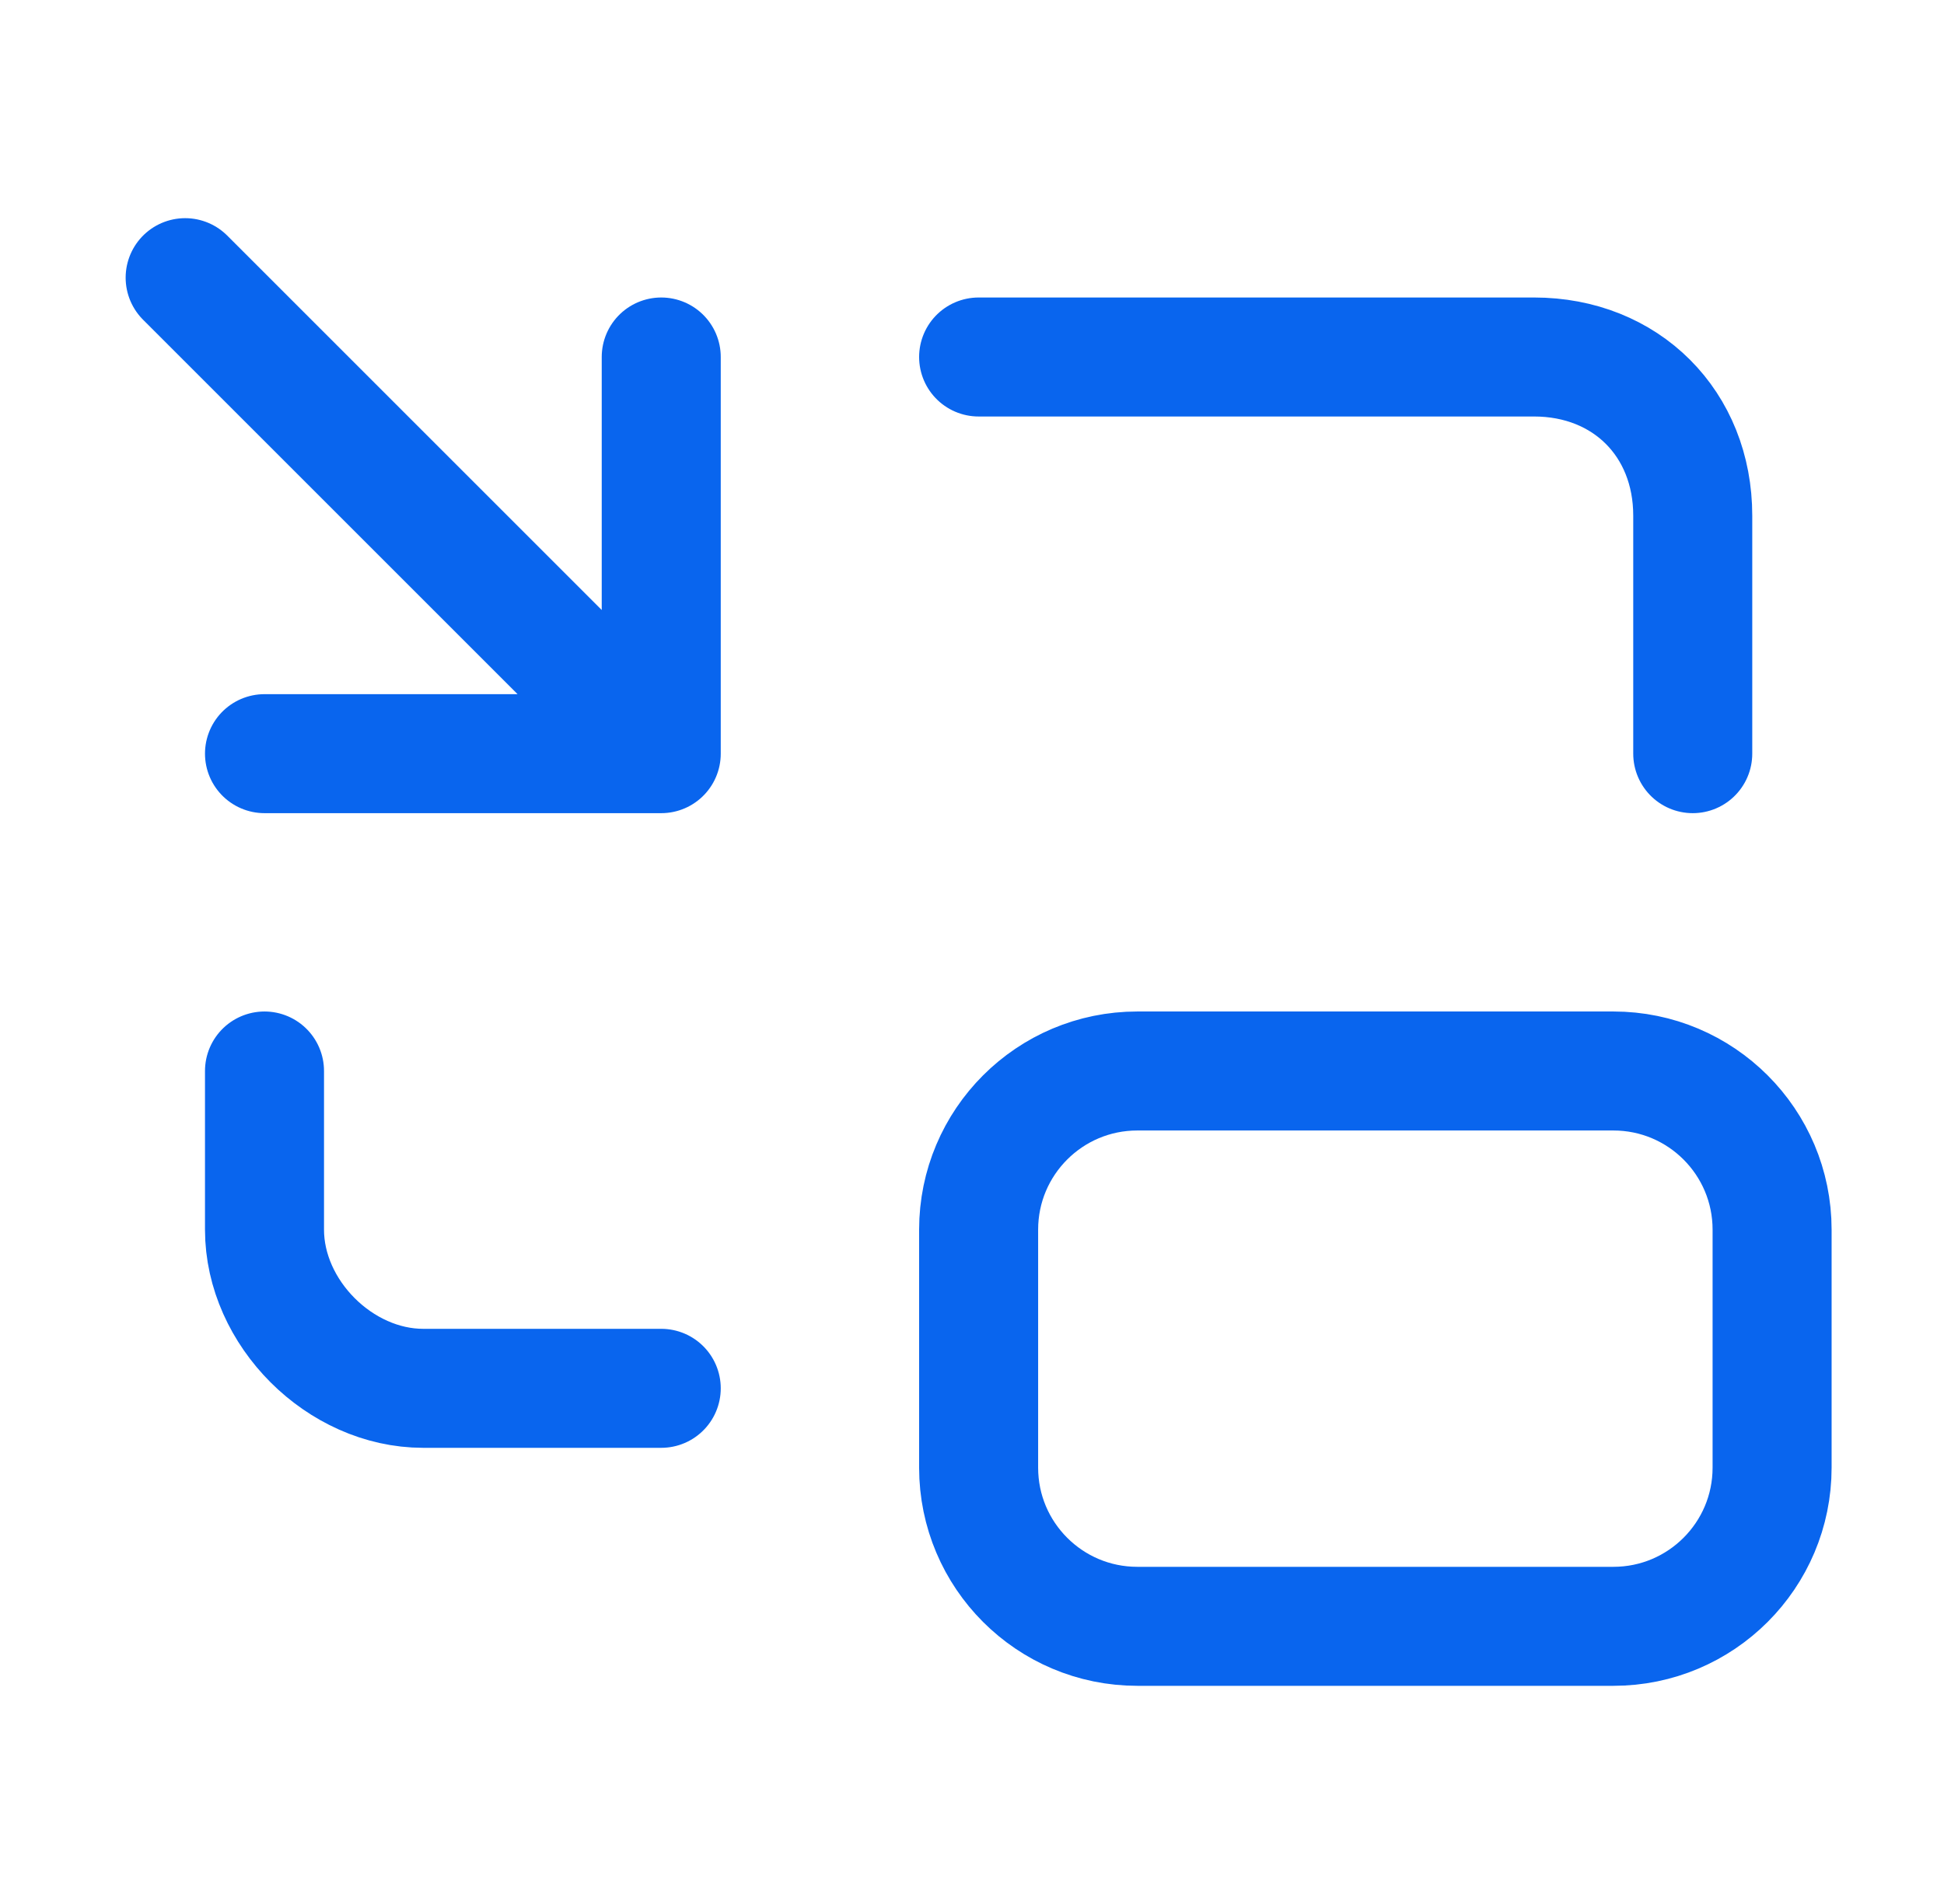 <svg width="49" height="48" viewBox="0 0 49 48" fill="none" xmlns="http://www.w3.org/2000/svg">
<path d="M16.667 9V19M16.667 19H6.667M16.667 19L4.667 7M42.667 19V13C42.667 10.68 40.987 9 38.667 9H24.667M6.667 27V31C6.667 33.1 8.567 35 10.667 35H16.667M28.667 27H40.667C42.876 27 44.667 28.791 44.667 31V37C44.667 39.209 42.876 41 40.667 41H28.667C26.458 41 24.667 39.209 24.667 37V31C24.667 28.791 26.458 27 28.667 27Z" stroke="#0965EE" stroke-width="3" stroke-linecap="round" stroke-linejoin="round"/>
</svg>

